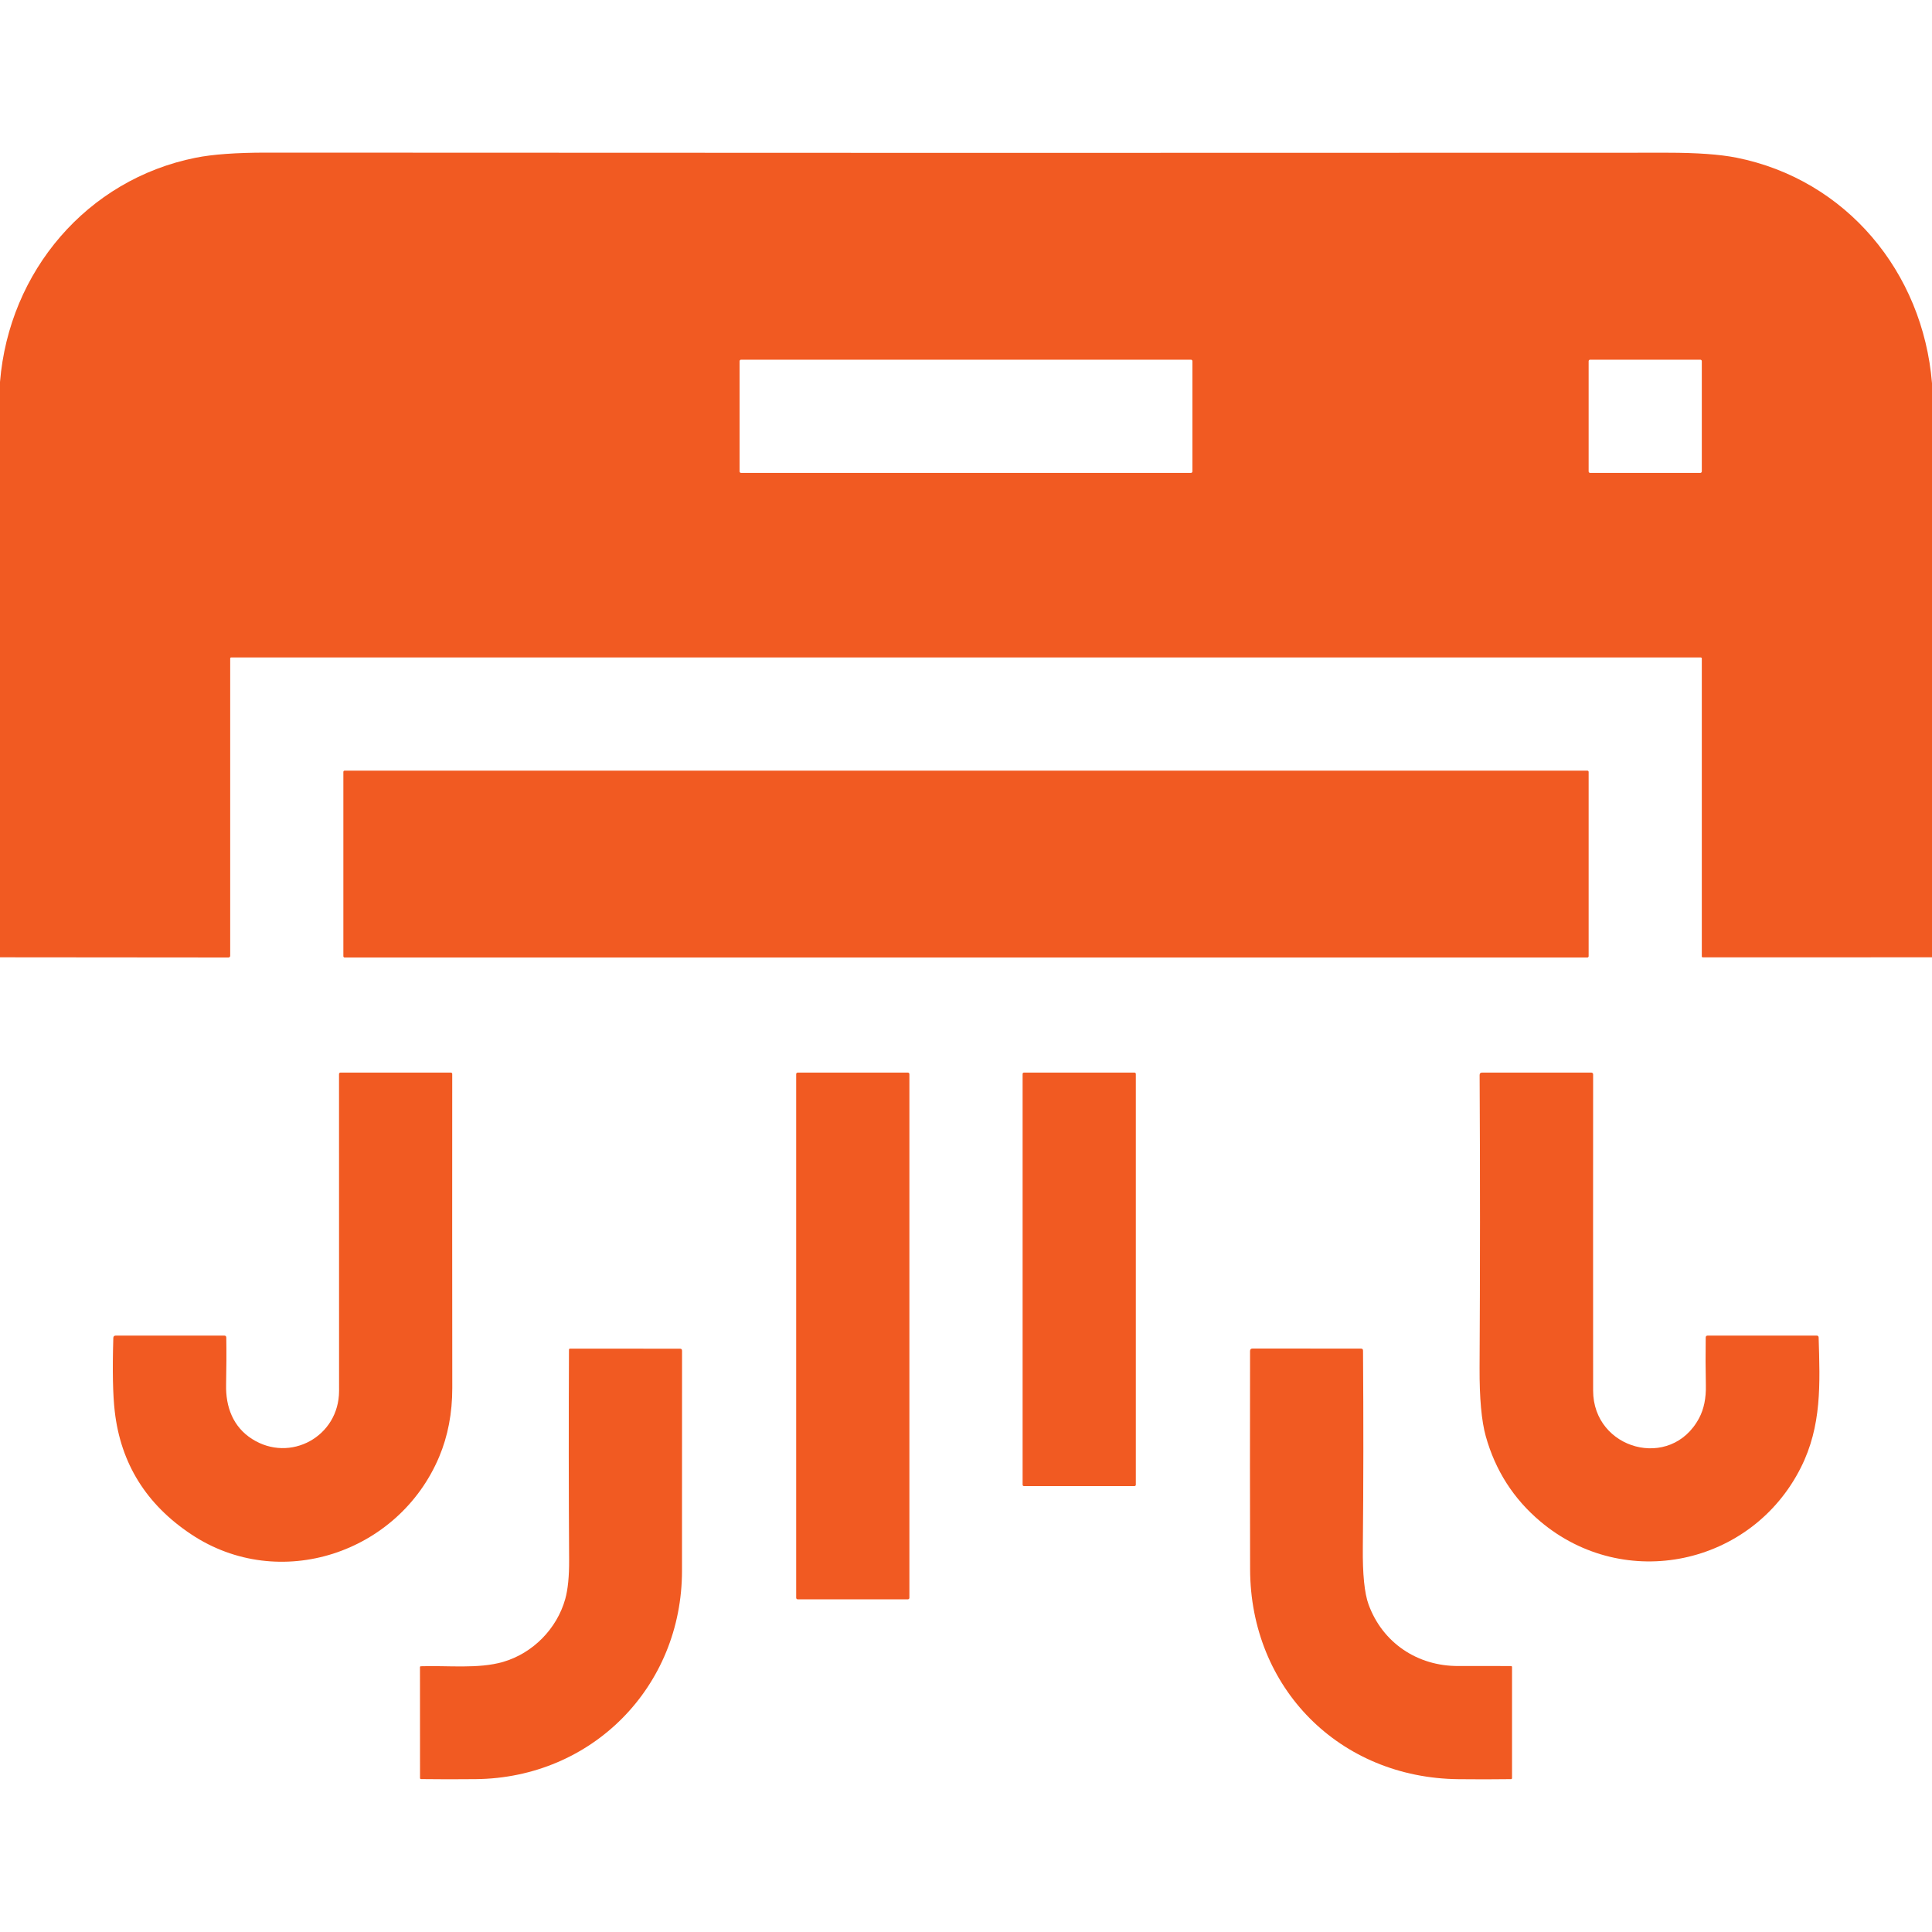 <?xml version="1.0" encoding="UTF-8"?> <svg xmlns="http://www.w3.org/2000/svg" width="40" height="40" viewBox="0 0 40 40" fill="none"> <path d="M40 7.934V19.82L35.254 19.821C35.249 19.821 35.244 19.819 35.24 19.816C35.236 19.812 35.234 19.807 35.234 19.802V13.632C35.234 13.627 35.232 13.621 35.228 13.618C35.224 13.614 35.219 13.612 35.213 13.612H4.787C4.773 13.612 4.766 13.618 4.766 13.632V19.79C4.766 19.799 4.762 19.808 4.755 19.814C4.749 19.821 4.74 19.824 4.73 19.824L0 19.82V7.908C0.187 5.619 1.801 3.716 4.05 3.266C4.402 3.195 4.892 3.16 5.521 3.16C15.226 3.166 24.895 3.167 34.527 3.162C35.133 3.162 35.607 3.196 35.95 3.264C38.222 3.717 39.812 5.631 40 7.934ZM24.688 7.477C24.688 7.469 24.684 7.462 24.679 7.456C24.673 7.45 24.665 7.447 24.657 7.447H15.343C15.335 7.447 15.327 7.45 15.321 7.456C15.316 7.462 15.312 7.469 15.312 7.477V9.76C15.312 9.768 15.316 9.776 15.321 9.782C15.327 9.787 15.335 9.791 15.343 9.791H24.657C24.665 9.791 24.673 9.787 24.679 9.782C24.684 9.776 24.688 9.768 24.688 9.76V7.477ZM35.234 7.477C35.234 7.469 35.231 7.462 35.225 7.456C35.22 7.45 35.212 7.447 35.204 7.447H32.921C32.913 7.447 32.905 7.45 32.9 7.456C32.894 7.462 32.891 7.469 32.891 7.477V9.76C32.891 9.768 32.894 9.776 32.9 9.782C32.905 9.787 32.913 9.791 32.921 9.791H35.204C35.212 9.791 35.22 9.787 35.225 9.782C35.231 9.776 35.234 9.768 35.234 9.76V7.477Z" fill="#F15A22"></path> <path d="M32.865 15.955H7.135C7.121 15.955 7.109 15.967 7.109 15.981V19.798C7.109 19.812 7.121 19.824 7.135 19.824H32.865C32.879 19.824 32.891 19.812 32.891 19.798V15.981C32.891 15.967 32.879 15.955 32.865 15.955Z" fill="#F15A22"></path> <path d="M5.218 29.792C6.005 30.294 7.02 29.744 7.02 28.796C7.02 26.614 7.019 24.428 7.019 22.236C7.019 22.228 7.022 22.221 7.028 22.215C7.034 22.21 7.041 22.207 7.049 22.207H9.335C9.342 22.207 9.35 22.21 9.355 22.215C9.36 22.22 9.363 22.227 9.363 22.234C9.361 24.349 9.362 26.517 9.364 28.738C9.364 29.256 9.274 29.731 9.092 30.163C8.249 32.161 5.78 32.979 3.958 31.766C3.027 31.147 2.5 30.299 2.376 29.223C2.336 28.883 2.326 28.375 2.346 27.701C2.347 27.669 2.364 27.652 2.396 27.652H4.644C4.671 27.652 4.684 27.666 4.685 27.692C4.69 28.001 4.688 28.327 4.681 28.67C4.671 29.13 4.826 29.542 5.218 29.792Z" fill="#F15A22"></path> <path d="M18.798 22.207H16.515C16.498 22.207 16.484 22.221 16.484 22.238V33.081C16.484 33.098 16.498 33.112 16.515 33.112H18.798C18.814 33.112 18.828 33.098 18.828 33.081V22.238C18.828 22.221 18.814 22.207 18.798 22.207Z" fill="#F15A22"></path> <path d="M23.488 22.207H21.199C21.184 22.207 21.172 22.219 21.172 22.234V30.741C21.172 30.756 21.184 30.768 21.199 30.768H23.488C23.503 30.768 23.516 30.756 23.516 30.741V22.234C23.516 22.219 23.503 22.207 23.488 22.207Z" fill="#F15A22"></path> <path d="M32.984 28.791C32.984 30.012 34.596 30.458 35.179 29.359C35.278 29.172 35.324 28.946 35.318 28.679C35.311 28.351 35.31 28.022 35.315 27.691C35.316 27.665 35.329 27.652 35.355 27.652H37.613C37.638 27.652 37.651 27.665 37.653 27.691C37.682 28.656 37.719 29.521 37.285 30.384C36.267 32.41 33.636 32.971 31.89 31.499C31.336 31.032 30.959 30.444 30.761 29.735C30.673 29.419 30.63 28.947 30.633 28.32C30.644 26.302 30.645 24.282 30.634 22.257C30.634 22.224 30.65 22.207 30.684 22.207H32.948C32.958 22.207 32.967 22.211 32.974 22.218C32.981 22.224 32.984 22.233 32.984 22.243C32.983 24.147 32.982 26.33 32.984 28.791Z" fill="#F15A22"></path> <path d="M28.335 33.22C28.625 34.014 29.349 34.498 30.195 34.493C30.559 34.492 30.922 34.492 31.286 34.494C31.291 34.494 31.296 34.496 31.3 34.5C31.303 34.504 31.305 34.509 31.305 34.514V36.814C31.305 36.819 31.303 36.825 31.3 36.829C31.296 36.833 31.291 36.835 31.285 36.835C30.922 36.84 30.559 36.84 30.195 36.836C27.735 36.81 25.888 34.952 25.882 32.491C25.878 31.171 25.878 29.665 25.881 27.972C25.881 27.937 25.898 27.92 25.933 27.92L28.177 27.921C28.206 27.921 28.22 27.935 28.22 27.963C28.23 29.393 28.229 30.752 28.216 32.04C28.21 32.594 28.25 32.988 28.335 33.22Z" fill="#F15A22"></path> <path d="M14.12 32.52C14.12 34.924 12.258 36.812 9.85 36.835C9.465 36.839 9.087 36.839 8.717 36.834C8.712 36.834 8.706 36.832 8.702 36.828C8.698 36.824 8.696 36.819 8.696 36.813L8.695 34.514C8.695 34.512 8.696 34.51 8.697 34.508C8.697 34.506 8.698 34.505 8.7 34.503C8.701 34.502 8.703 34.5 8.705 34.5C8.707 34.499 8.709 34.498 8.711 34.498C9.269 34.479 9.9 34.557 10.416 34.408C11.03 34.229 11.53 33.724 11.703 33.105C11.758 32.907 11.785 32.637 11.783 32.295C11.774 30.863 11.773 29.413 11.78 27.945C11.78 27.93 11.788 27.922 11.804 27.922L14.078 27.923C14.107 27.923 14.121 27.937 14.121 27.966C14.122 29.42 14.121 30.938 14.12 32.52Z" fill="#F15A22"></path> </svg> 